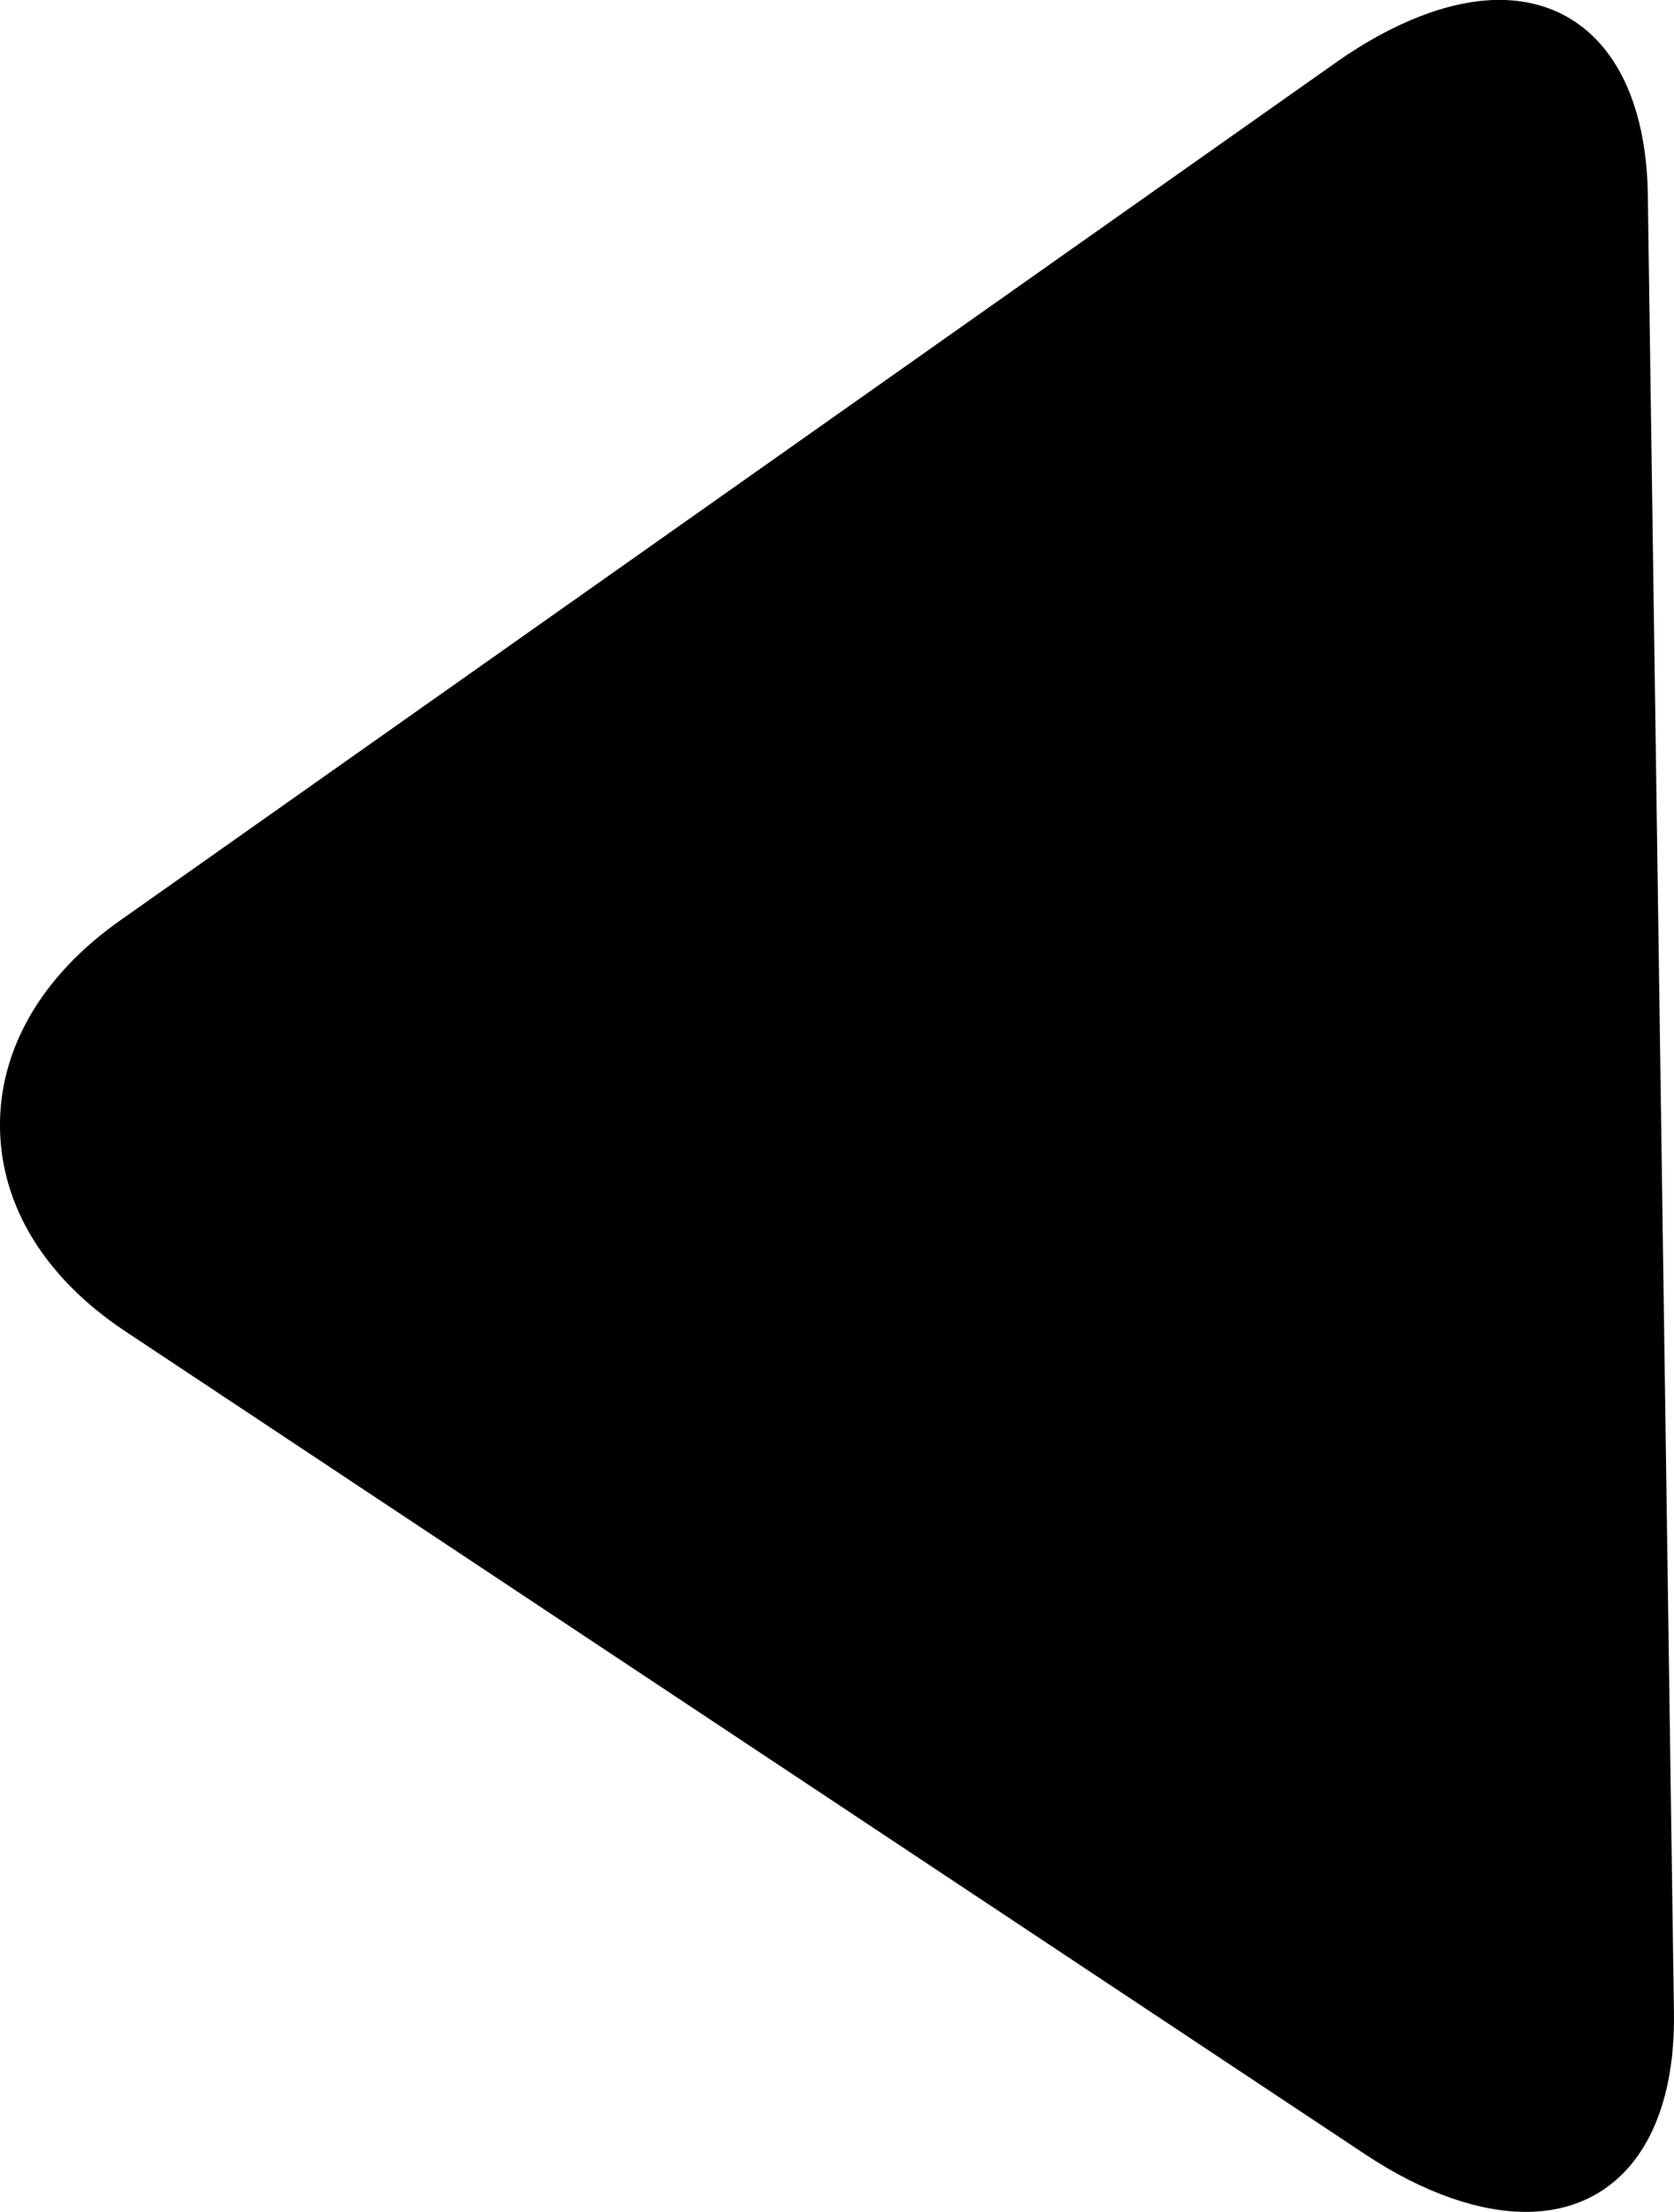 <svg id="Layer_1" data-name="Layer 1" xmlns="http://www.w3.org/2000/svg" viewBox="0 0 374 494.11"><path d="M48.85,297.42,326,481.36c12.8,8.5,25.64,12.92,36.25,12.76,20.53-.29,33-16.94,32.59-44.51L389,43.52C388.61,16,375.69-.27,355.22,0,344.59.18,332.09,5,319.51,13.85L47.63,205.68C30.15,218,20.6,234.46,20.85,252S31,285.57,48.85,297.42Z" transform="translate(-20.85 -0.02)"/></svg>